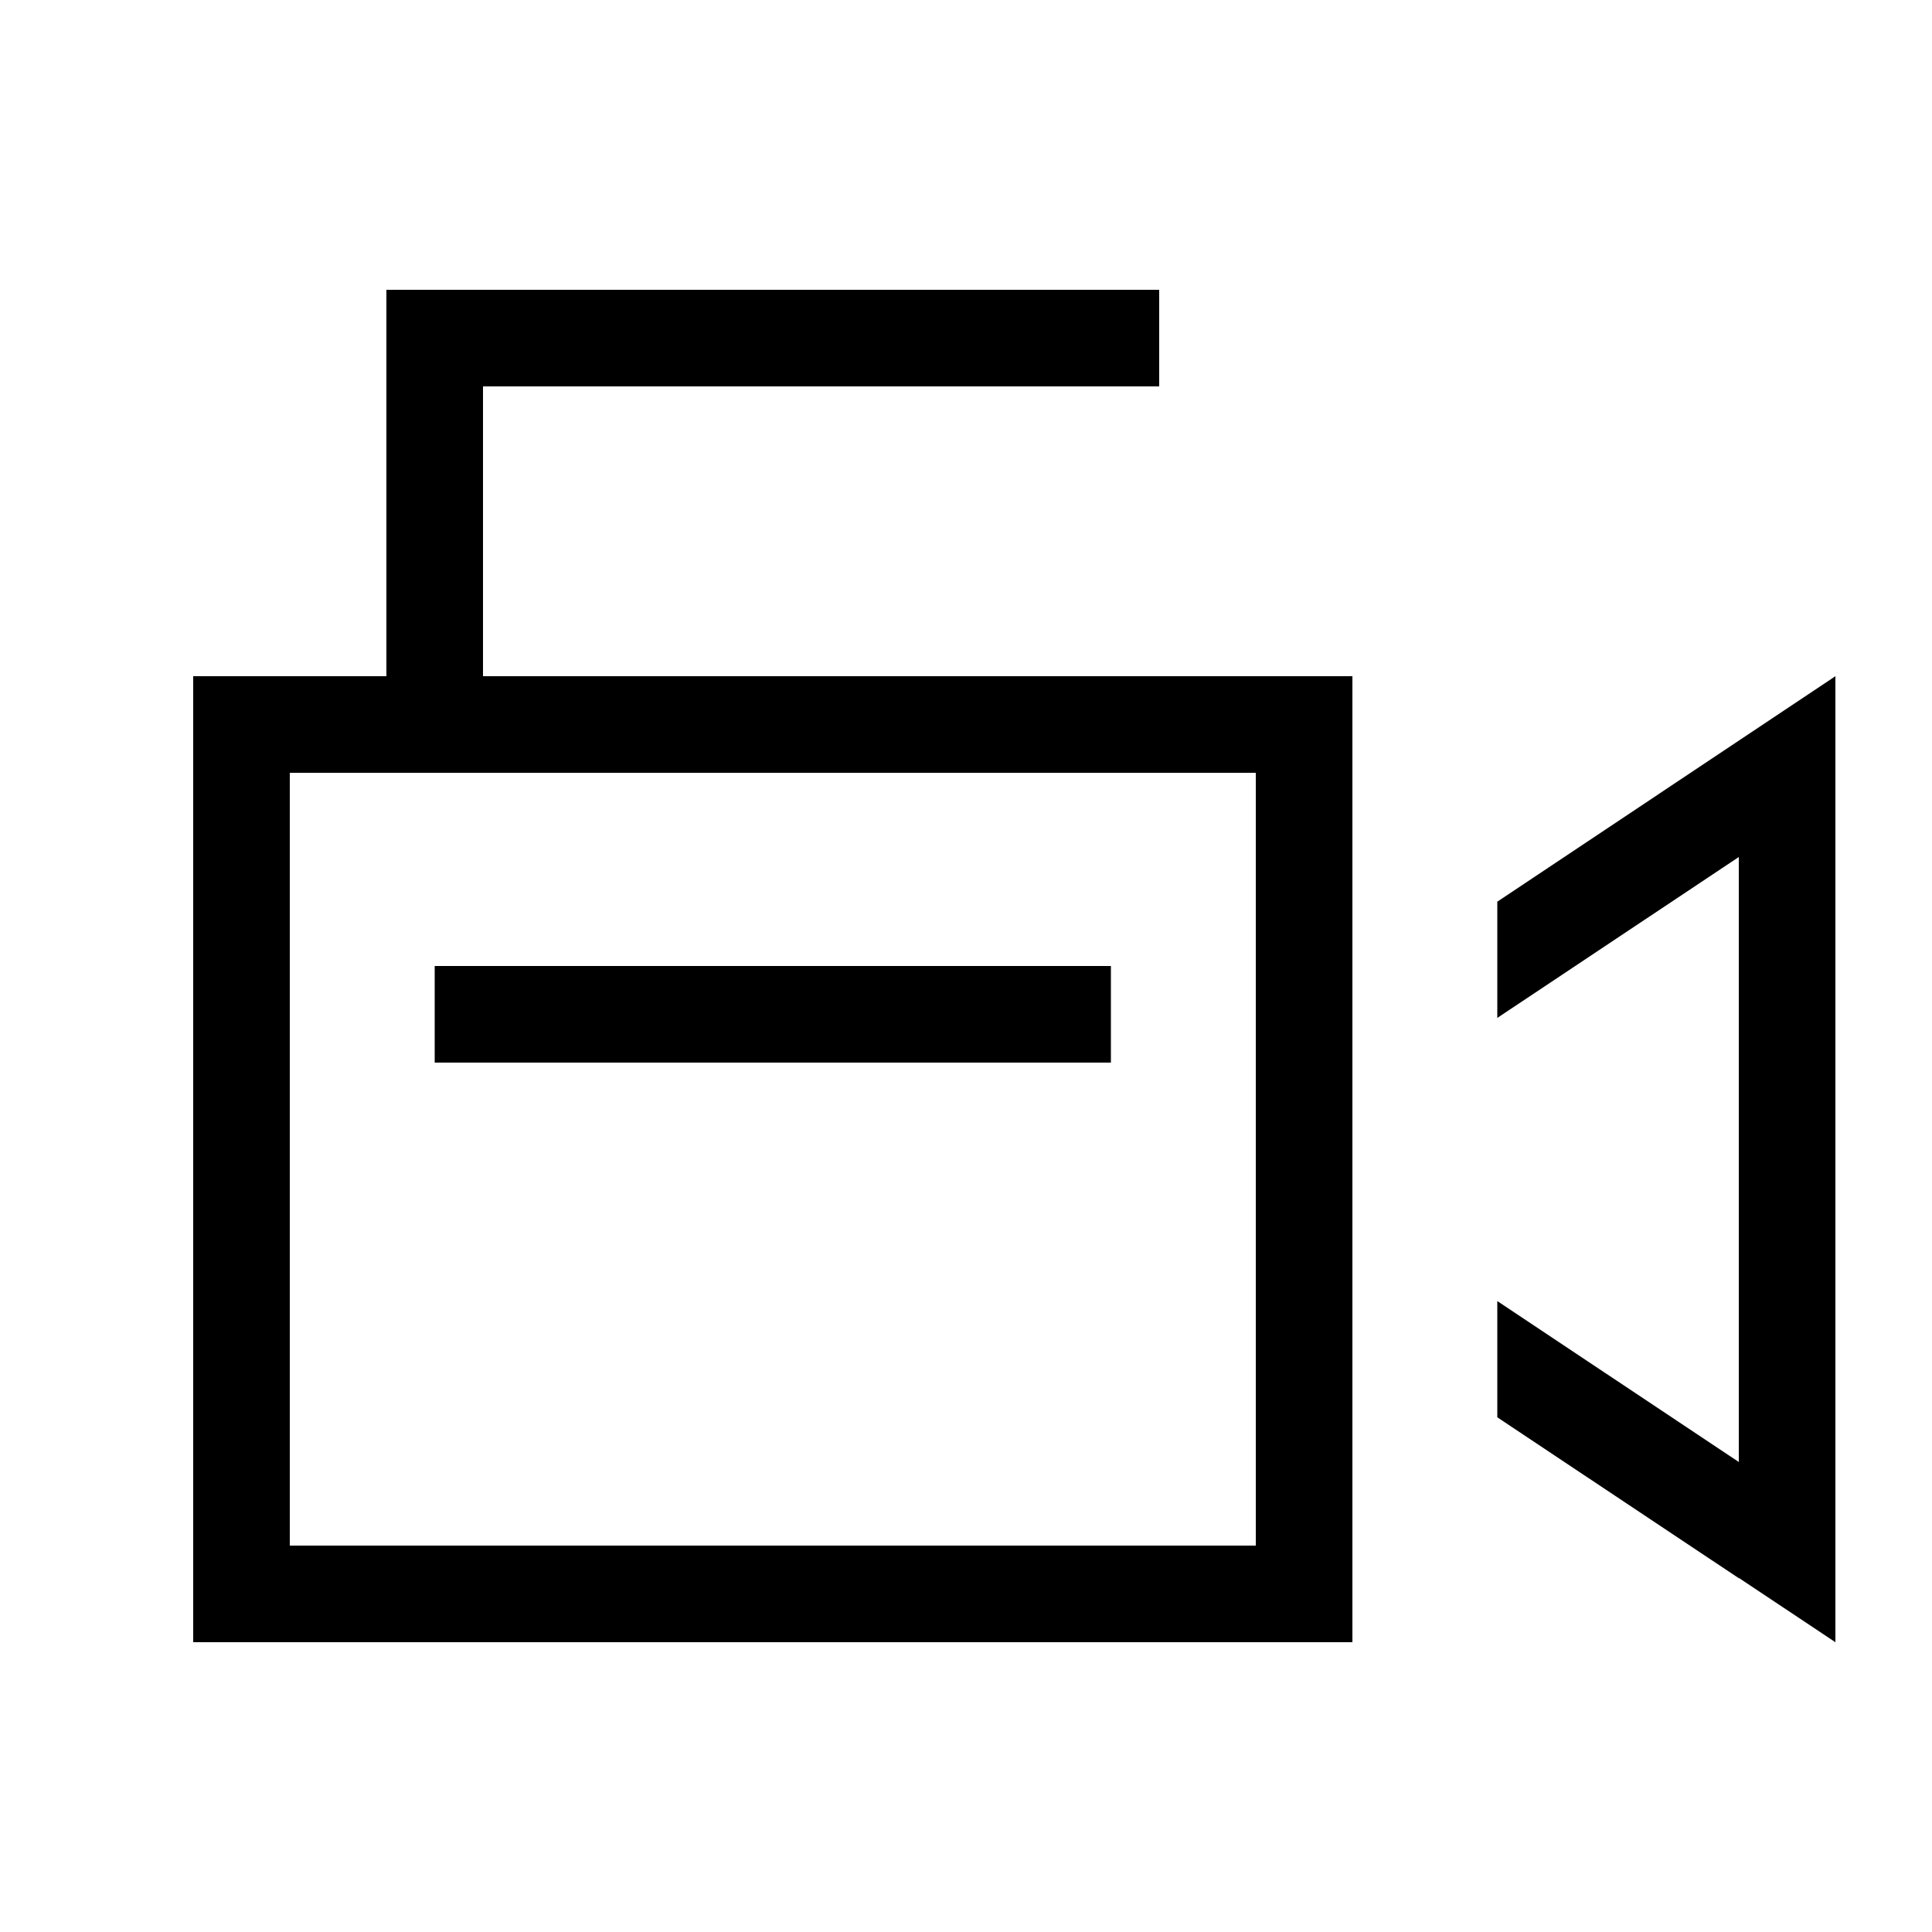 <svg xmlns="http://www.w3.org/2000/svg" viewBox="0 0 640 640"><!--! Font Awesome Pro 7.1.0 by @fontawesome - https://fontawesome.com License - https://fontawesome.com/license (Commercial License) Copyright 2025 Fonticons, Inc. --><path fill="currentColor" d="M144 96L128 96L128 224L64 224L64 544L448 544L448 224L160 224L160 128L384 128L384 96L144 96zM128 256L416 256L416 512L96 512L96 256L128 256zM576 522.7L608 544L608 224C594.7 232.9 557.3 257.8 496 298.7L496 337.2L576 283.9L576 484.3L496 431L496 469.5L576 522.8zM144 320L144 352L368 352L368 320L144 320z"/></svg>
